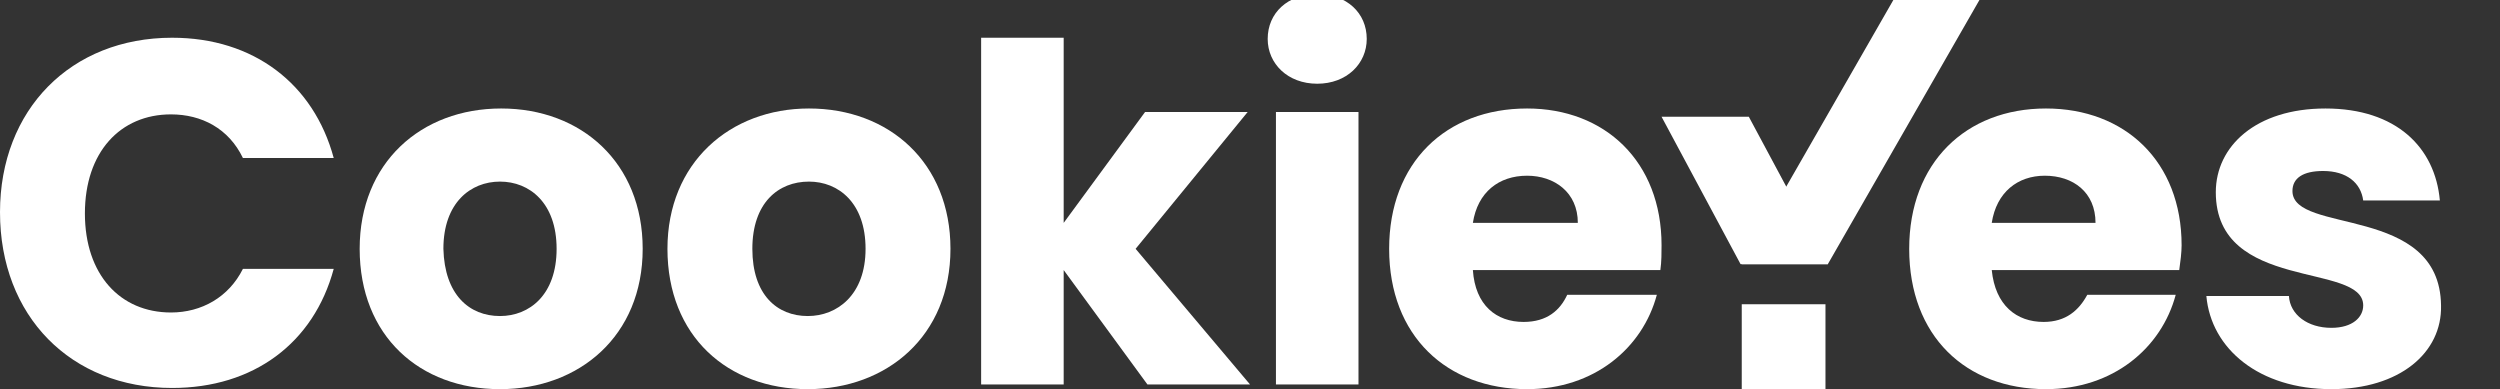 <svg version="1.2" xmlns="http://www.w3.org/2000/svg" viewBox="0 0 212 33" width="212" height="33">
	<rect x="0" y="0" width="212" height="33" fill="#333333" stroke="none"/>
	<title>cookieyes</title>
	<style>
		.s0 { fill: #fff } 
		.s1 { fill: #fff } 
		.s2 { fill: #fff } 
	</style>
	<path class="s0" d="m14.6 3.2c6.9 0 12 3.9 13.7 10.2h-7.7c-1.2-2.5-3.5-3.7-6.1-3.7-4.3 0-7.3 3.2-7.3 8.4 0 5.2 3 8.4 7.3 8.4 2.6 0 4.9-1.3 6.1-3.7h7.7c-1.7 6.3-6.8 10.1-13.7 10.1-8.6 0-14.6-6.1-14.6-14.9 0-8.7 6-14.8 14.6-14.8z"/>
	<path class="s0" d="m42.4 33c-6.8 0-11.9-4.5-11.9-11.9 0-7.3 5.2-11.9 12-11.9 6.8 0 12 4.6 12 11.9 0 7.4-5.4 11.9-12.1 11.9zm0-6.2c2.5 0 4.8-1.8 4.8-5.7 0-3.9-2.3-5.7-4.8-5.7-2.5 0-4.8 1.8-4.8 5.7 0.1 3.9 2.2 5.7 4.8 5.7z"/>
	<path class="s0" d="m68.5 33c-6.8 0-11.9-4.5-11.9-11.9 0-7.3 5.3-11.9 12-11.9 6.8 0 12 4.6 12 11.9 0 7.4-5.4 11.9-12.1 11.9zm0-6.2c2.5 0 4.9-1.8 4.9-5.7 0-3.9-2.3-5.7-4.8-5.7-2.6 0-4.8 1.8-4.8 5.7 0 3.9 2.1 5.7 4.7 5.7z"/>
	<path class="s0" d="m83.1 3.2h7.1v15.7l6.9-9.4h8.7l-9.5 11.6 9.7 11.5h-8.7l-7.1-9.7v9.7h-7v-29.4z"/>
	<path class="s0" d="m107.5 3.3c0-2.2 1.7-3.8 4.2-3.8 2.5 0 4.2 1.6 4.2 3.8 0 2.1-1.7 3.8-4.2 3.8-2.5 0-4.2-1.7-4.2-3.8zm0.7 6.2h7v23.1h-7z"/>
	<path class="s0" d="m129.5 33c-6.8 0-11.7-4.5-11.7-11.9 0-7.3 4.8-11.9 11.7-11.9 6.6 0 11.4 4.5 11.4 11.6 0 0.6 0 1.4-0.1 2.1h-15.9c0.2 3 2 4.4 4.3 4.4 2 0 3.1-1 3.7-2.3h7.6c-1.2 4.5-5.3 8-11 8zm-4.6-14.1h8.9c0-2.6-2-4-4.3-4-2.4 0-4.2 1.4-4.6 4z"/>
	<path class="s0" d="m173.5 33c-6.8 0-11.6-4.5-11.6-11.9 0-7.3 4.8-11.9 11.6-11.9 6.7 0 11.5 4.5 11.5 11.6 0 0.6-0.1 1.4-0.2 2.1h-15.9c0.3 3 2.1 4.4 4.4 4.4 1.9 0 3-1 3.7-2.3h7.5c-1.2 4.5-5.3 8-11 8zm-4.6-14.1h8.8c0-2.6-1.9-4-4.3-4-2.3 0-4.1 1.4-4.5 4z"/>
	<path class="s0" d="m197.7 33c-6.1 0-10.2-3.4-10.6-7.9h7c0.1 1.6 1.6 2.7 3.6 2.7 1.8 0 2.7-0.9 2.7-1.9 0-3.7-12.5-1.1-12.5-9.6 0-3.9 3.4-7.1 9.3-7.1 6 0 9.3 3.3 9.7 7.8h-6.5c-0.2-1.5-1.4-2.5-3.4-2.5-1.7 0-2.6 0.6-2.6 1.7 0 3.7 12.5 1.1 12.6 9.7 0.1 4-3.5 7.1-9.3 7.1z"/>
	<path class="s1" d="m148.3 9.9h-7.4l6.7 12.5h7.4z"/>
	<path class="s2" d="m147.5 22l0.2 0.4h7.3l-4.8-8.8z"/>
	<path class="s1" d="m160.9-0.6l-13.2 23h7.3l13.2-23z"/>
	<path fill-rule="evenodd" class="s1" d="m154.8 25.8v7.2h-7.1v-7.2z"/>
</svg>